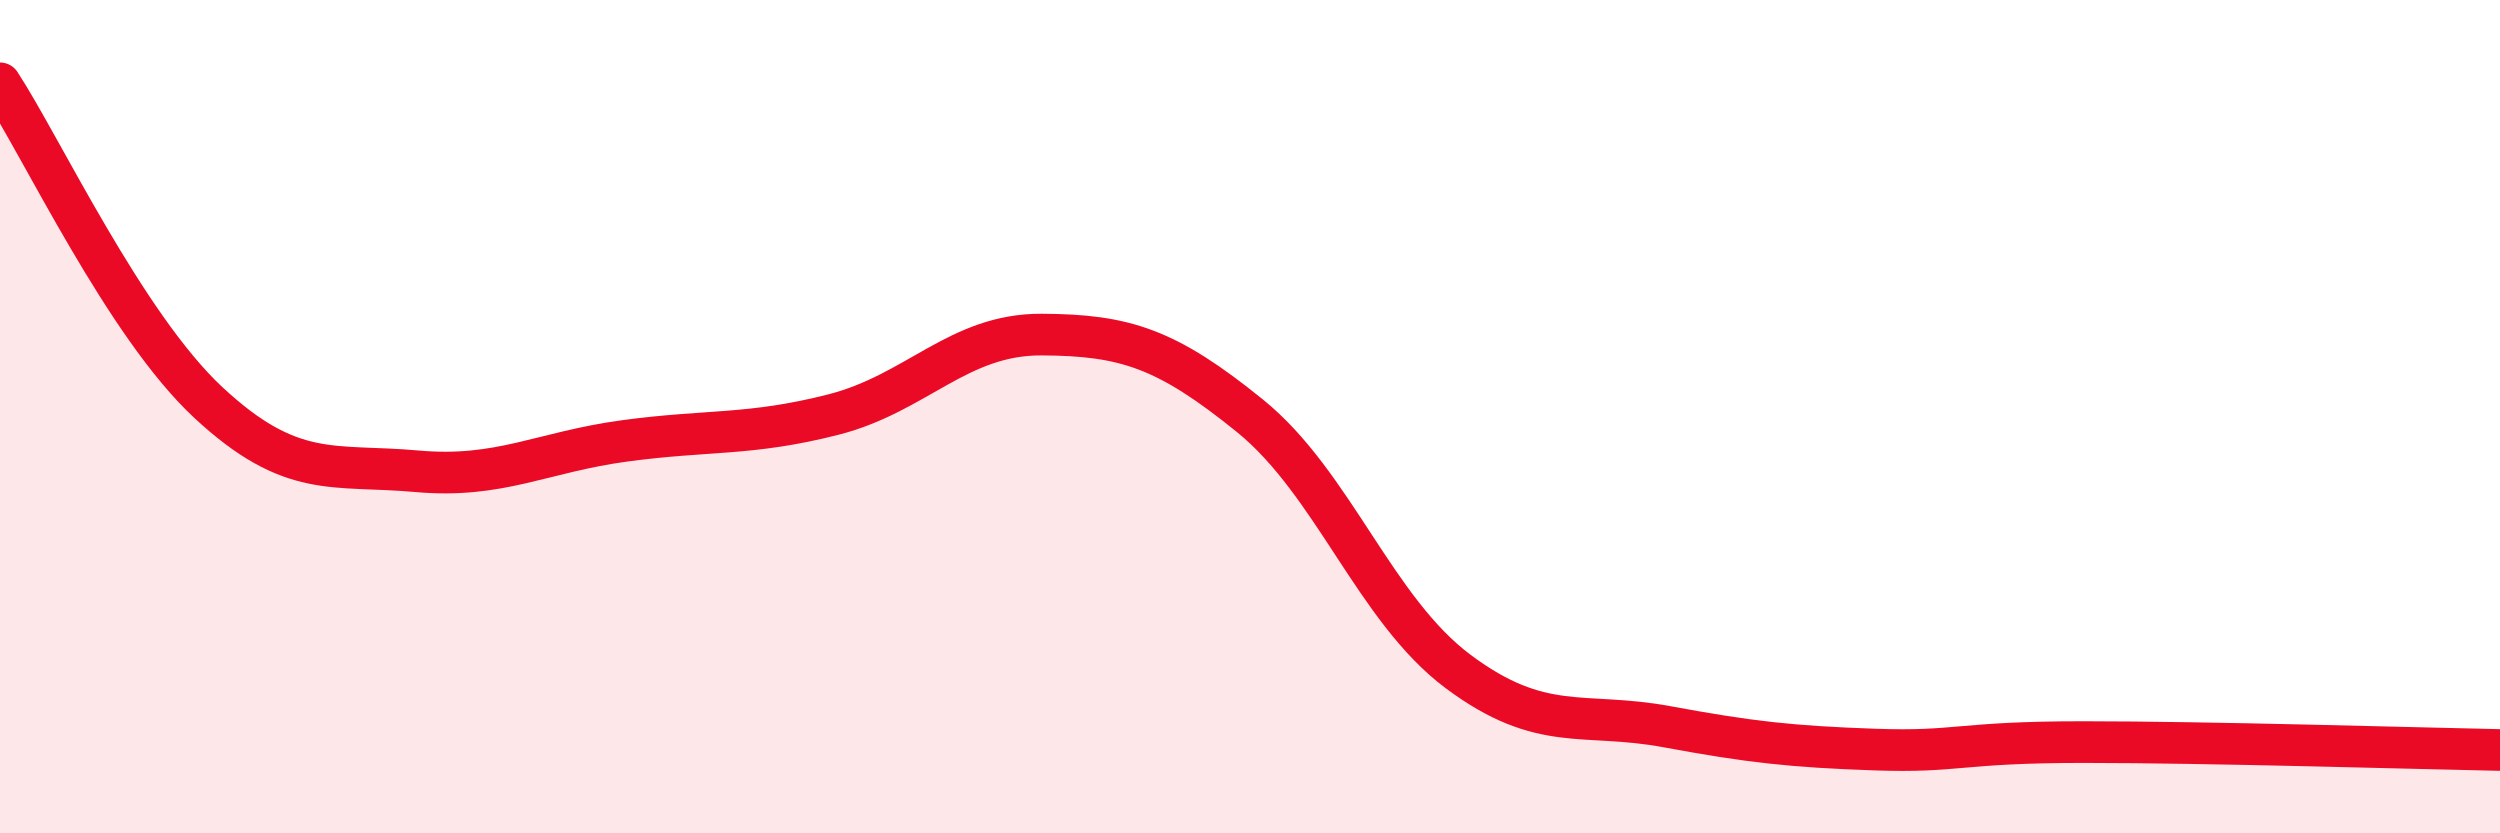 
    <svg width="60" height="20" viewBox="0 0 60 20" xmlns="http://www.w3.org/2000/svg">
      <path
        d="M 0,2 C 1,3.53 3,7.8 5,9.66 C 7,11.52 8,11.13 10,11.31 C 12,11.49 13,10.85 15,10.58 C 17,10.31 18,10.46 20,9.95 C 22,9.44 23,8.02 25,8.03 C 27,8.04 28,8.36 30,9.98 C 32,11.6 33,14.63 35,16.12 C 37,17.61 38,17.07 40,17.44 C 42,17.81 43,17.92 45,17.99 C 47,18.06 47,17.81 50,17.81 C 53,17.81 58,17.96 60,18L60 20L0 20Z"
        fill="#EB0A25"
        opacity="0.1"
        stroke-linecap="round"
        stroke-linejoin="round"
      />
      <path
        d="M 0,2 C 1,3.53 3,7.8 5,9.66 C 7,11.52 8,11.13 10,11.31 C 12,11.49 13,10.85 15,10.58 C 17,10.31 18,10.46 20,9.95 C 22,9.44 23,8.02 25,8.03 C 27,8.04 28,8.36 30,9.98 C 32,11.6 33,14.63 35,16.12 C 37,17.61 38,17.07 40,17.44 C 42,17.81 43,17.92 45,17.99 C 47,18.06 47,17.81 50,17.81 C 53,17.81 58,17.96 60,18"
        stroke="#EB0A25"
        stroke-width="1"
        fill="none"
        stroke-linecap="round"
        stroke-linejoin="round"
      />
    </svg>
  